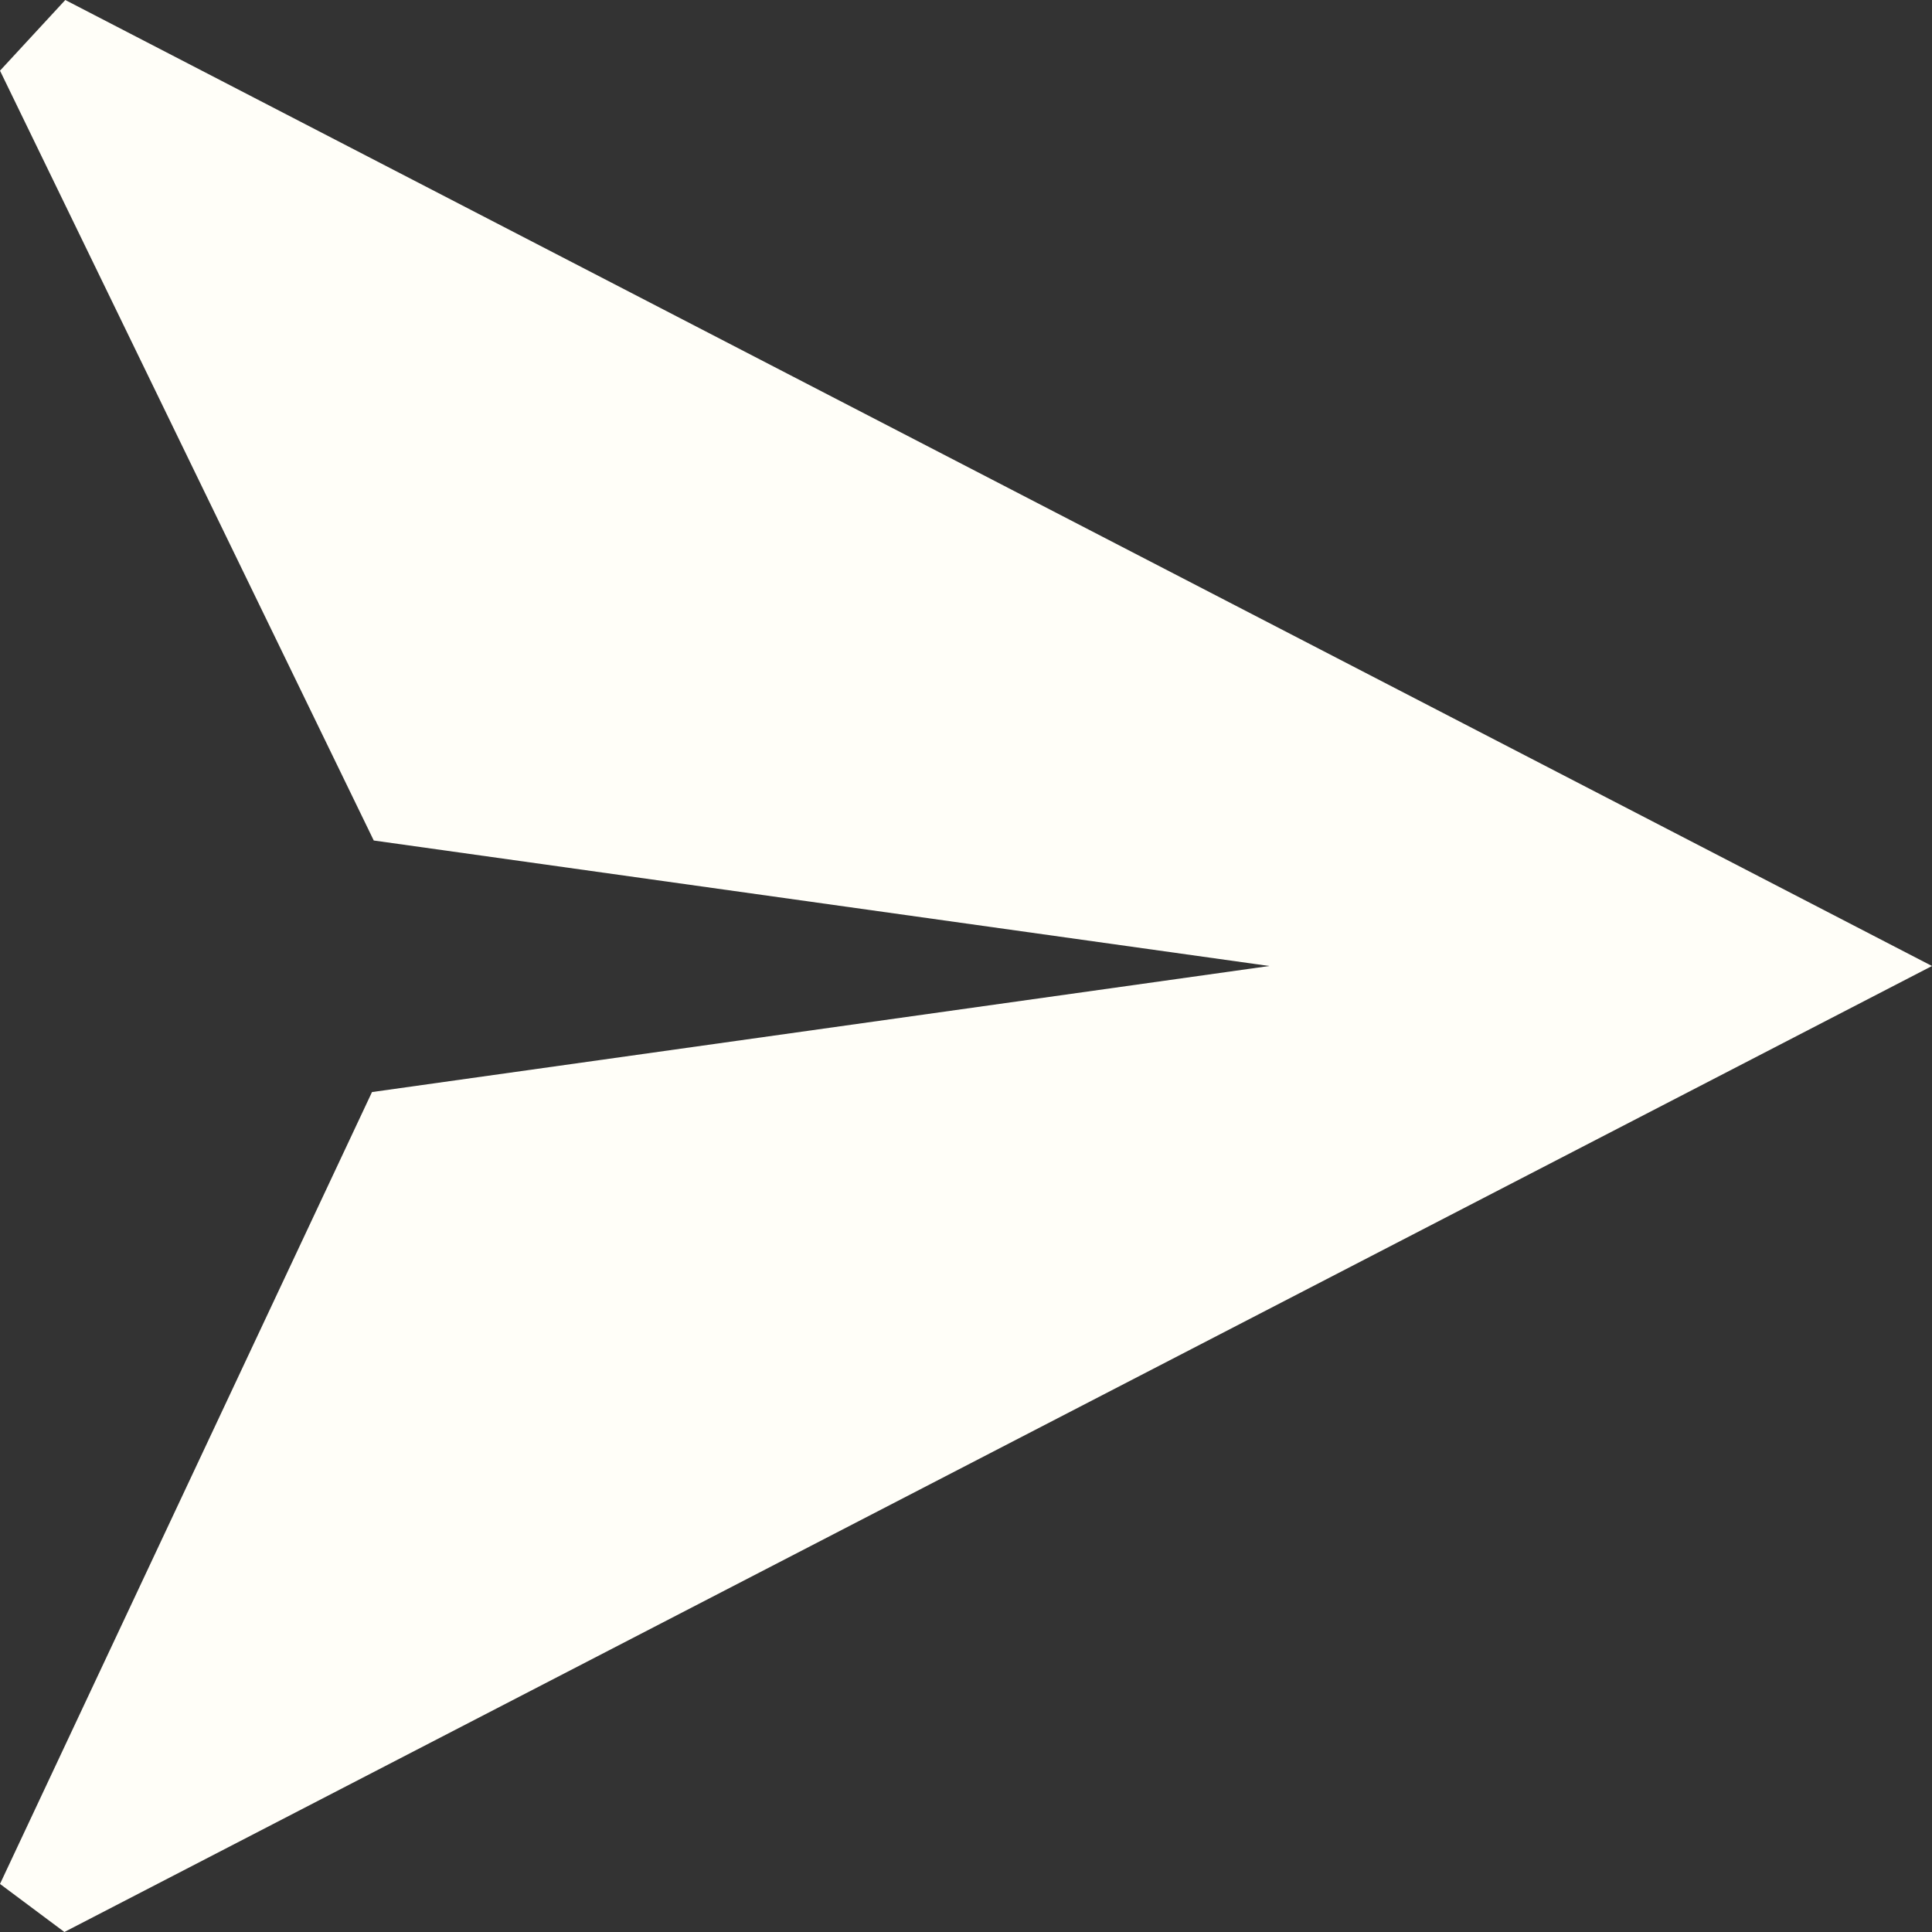 <svg width="24" height="24" viewBox="0 0 24 24" fill="none" xmlns="http://www.w3.org/2000/svg">
<rect x="0" y="0" width="24" height="24" fill="#333333" stroke="none"/>
<path d="M0.811 0L0 0.878L4.643 10.441L15.768 12L4.621 13.566L0 23.403L0.8 24L24 12L0.811 0Z" fill="#FFFEF8"/>
</svg>
